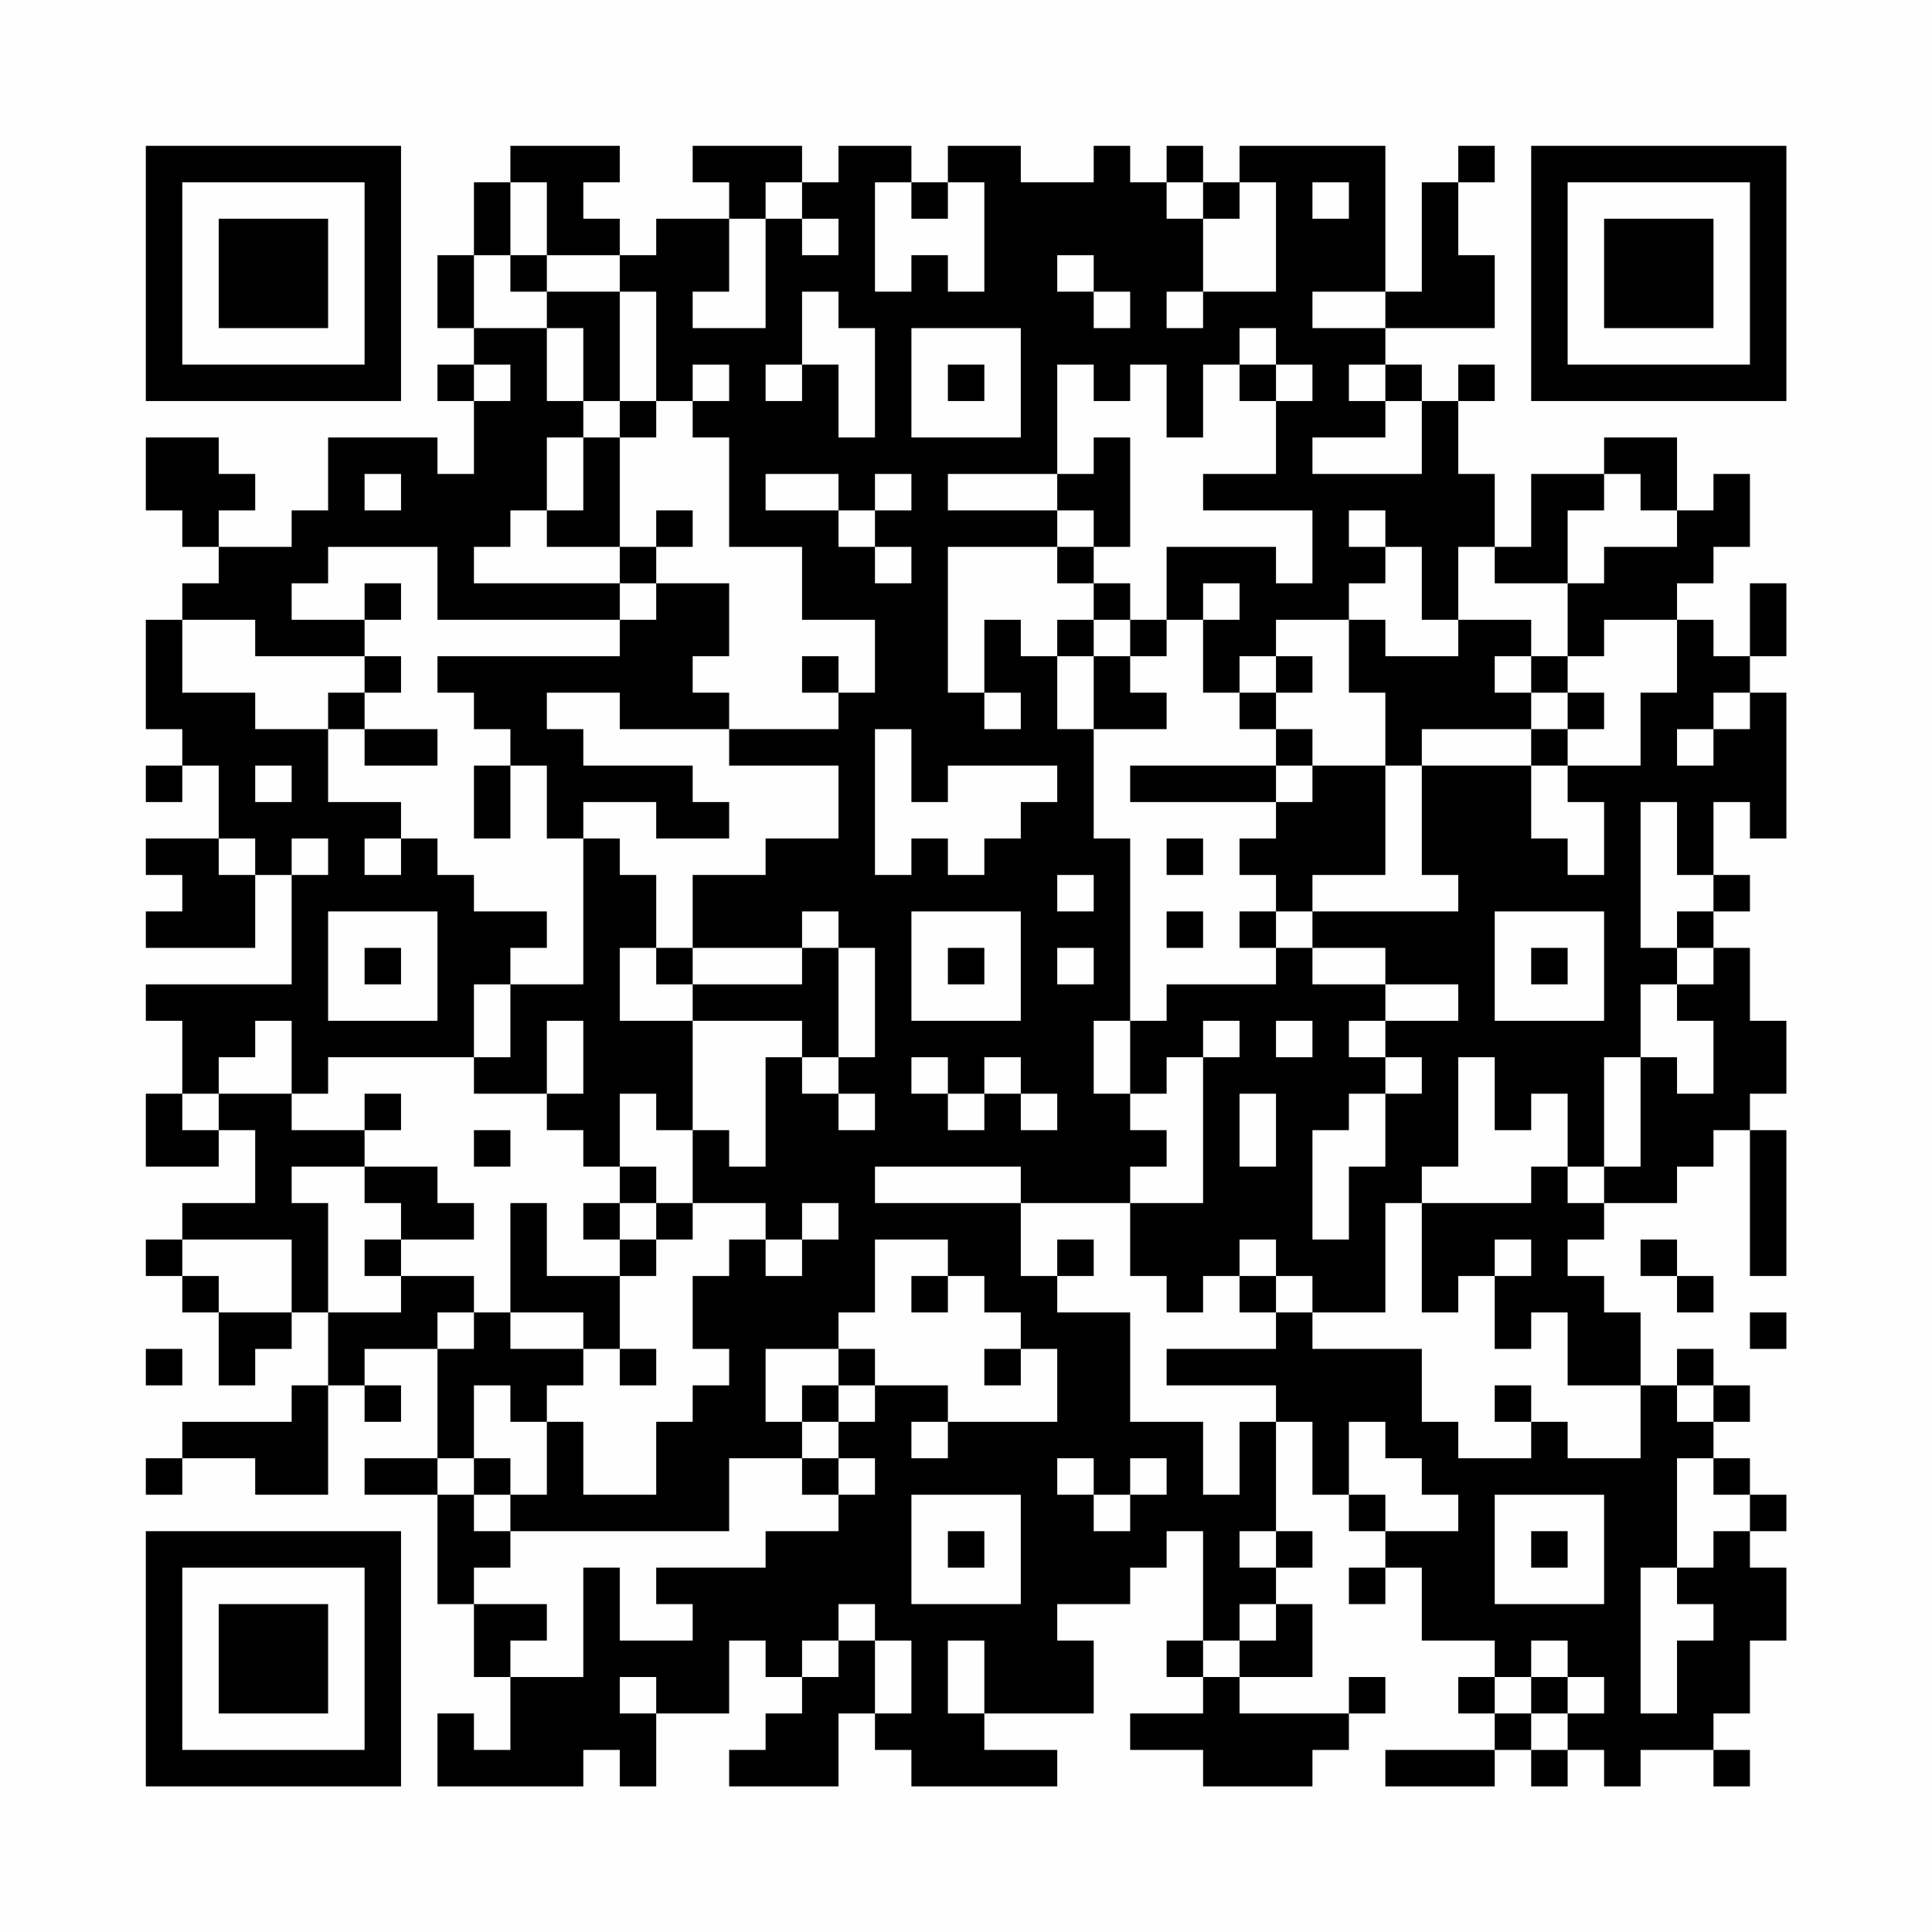 <?xml version="1.0" encoding="UTF-8"?>
<svg xmlns="http://www.w3.org/2000/svg" version="1.1" width="200" height="200" viewBox="0 0 200 200"><rect x="0" y="0" width="200" height="200" fill="#fefefe"/><g transform="scale(3.774)"><g transform="translate(4,4)"><path fill-rule="evenodd" d="M10 0L10 1L9 1L9 3L8 3L8 5L9 5L9 6L8 6L8 7L9 7L9 9L8 9L8 8L5 8L5 10L4 10L4 11L2 11L2 10L3 10L3 9L2 9L2 8L0 8L0 10L1 10L1 11L2 11L2 12L1 12L1 13L0 13L0 16L1 16L1 17L0 17L0 18L1 18L1 17L2 17L2 19L0 19L0 20L1 20L1 21L0 21L0 22L3 22L3 20L4 20L4 23L0 23L0 24L1 24L1 26L0 26L0 28L2 28L2 27L3 27L3 29L1 29L1 30L0 30L0 31L1 31L1 32L2 32L2 34L3 34L3 33L4 33L4 32L5 32L5 34L4 34L4 35L1 35L1 36L0 36L0 37L1 37L1 36L3 36L3 37L5 37L5 34L6 34L6 35L7 35L7 34L6 34L6 33L8 33L8 36L6 36L6 37L8 37L8 40L9 40L9 42L10 42L10 44L9 44L9 43L8 43L8 45L12 45L12 44L13 44L13 45L14 45L14 43L16 43L16 41L17 41L17 42L18 42L18 43L17 43L17 44L16 44L16 45L19 45L19 43L20 43L20 44L21 44L21 45L25 45L25 44L23 44L23 43L26 43L26 41L25 41L25 40L27 40L27 39L28 39L28 38L29 38L29 41L28 41L28 42L29 42L29 43L27 43L27 44L29 44L29 45L32 45L32 44L33 44L33 43L34 43L34 42L33 42L33 43L30 43L30 42L32 42L32 40L31 40L31 39L32 39L32 38L31 38L31 35L32 35L32 37L33 37L33 38L34 38L34 39L33 39L33 40L34 40L34 39L35 39L35 41L37 41L37 42L36 42L36 43L37 43L37 44L34 44L34 45L37 45L37 44L38 44L38 45L39 45L39 44L40 44L40 45L41 45L41 44L43 44L43 45L44 45L44 44L43 44L43 43L44 43L44 41L45 41L45 39L44 39L44 38L45 38L45 37L44 37L44 36L43 36L43 35L44 35L44 34L43 34L43 33L42 33L42 34L41 34L41 32L40 32L40 31L39 31L39 30L40 30L40 29L42 29L42 28L43 28L43 27L44 27L44 31L45 31L45 27L44 27L44 26L45 26L45 24L44 24L44 22L43 22L43 21L44 21L44 20L43 20L43 18L44 18L44 19L45 19L45 15L44 15L44 14L45 14L45 12L44 12L44 14L43 14L43 13L42 13L42 12L43 12L43 11L44 11L44 9L43 9L43 10L42 10L42 8L40 8L40 9L38 9L38 11L37 11L37 9L36 9L36 7L37 7L37 6L36 6L36 7L35 7L35 6L34 6L34 5L37 5L37 3L36 3L36 1L37 1L37 0L36 0L36 1L35 1L35 4L34 4L34 0L30 0L30 1L29 1L29 0L28 0L28 1L27 1L27 0L26 0L26 1L24 1L24 0L22 0L22 1L21 1L21 0L19 0L19 1L18 1L18 0L15 0L15 1L16 1L16 2L14 2L14 3L13 3L13 2L12 2L12 1L13 1L13 0ZM10 1L10 3L9 3L9 5L11 5L11 7L12 7L12 8L11 8L11 10L10 10L10 11L9 11L9 12L13 12L13 13L8 13L8 11L5 11L5 12L4 12L4 13L6 13L6 14L3 14L3 13L1 13L1 15L3 15L3 16L5 16L5 18L7 18L7 19L6 19L6 20L7 20L7 19L8 19L8 20L9 20L9 21L11 21L11 22L10 22L10 23L9 23L9 25L5 25L5 26L4 26L4 24L3 24L3 25L2 25L2 26L1 26L1 27L2 27L2 26L4 26L4 27L6 27L6 28L4 28L4 29L5 29L5 32L7 32L7 31L9 31L9 32L8 32L8 33L9 33L9 32L10 32L10 33L12 33L12 34L11 34L11 35L10 35L10 34L9 34L9 36L8 36L8 37L9 37L9 38L10 38L10 39L9 39L9 40L11 40L11 41L10 41L10 42L12 42L12 39L13 39L13 41L15 41L15 40L14 40L14 39L17 39L17 38L19 38L19 37L20 37L20 36L19 36L19 35L20 35L20 34L22 34L22 35L21 35L21 36L22 36L22 35L25 35L25 33L24 33L24 32L23 32L23 31L22 31L22 30L20 30L20 32L19 32L19 33L17 33L17 35L18 35L18 36L16 36L16 38L10 38L10 37L11 37L11 35L12 35L12 37L14 37L14 35L15 35L15 34L16 34L16 33L15 33L15 31L16 31L16 30L17 30L17 31L18 31L18 30L19 30L19 29L18 29L18 30L17 30L17 29L15 29L15 27L16 27L16 28L17 28L17 25L18 25L18 26L19 26L19 27L20 27L20 26L19 26L19 25L20 25L20 22L19 22L19 21L18 21L18 22L15 22L15 20L17 20L17 19L19 19L19 17L16 17L16 16L19 16L19 15L20 15L20 13L18 13L18 11L16 11L16 8L15 8L15 7L16 7L16 6L15 6L15 7L14 7L14 4L13 4L13 3L11 3L11 1ZM17 1L17 2L16 2L16 4L15 4L15 5L17 5L17 2L18 2L18 3L19 3L19 2L18 2L18 1ZM20 1L20 4L21 4L21 3L22 3L22 4L23 4L23 1L22 1L22 2L21 2L21 1ZM28 1L28 2L29 2L29 4L28 4L28 5L29 5L29 4L31 4L31 1L30 1L30 2L29 2L29 1ZM32 1L32 2L33 2L33 1ZM10 3L10 4L11 4L11 5L12 5L12 7L13 7L13 8L12 8L12 10L11 10L11 11L13 11L13 12L14 12L14 13L13 13L13 14L8 14L8 15L9 15L9 16L10 16L10 17L9 17L9 19L10 19L10 17L11 17L11 19L12 19L12 23L10 23L10 25L9 25L9 26L11 26L11 27L12 27L12 28L13 28L13 29L12 29L12 30L13 30L13 31L11 31L11 29L10 29L10 32L12 32L12 33L13 33L13 34L14 34L14 33L13 33L13 31L14 31L14 30L15 30L15 29L14 29L14 28L13 28L13 26L14 26L14 27L15 27L15 24L18 24L18 25L19 25L19 22L18 22L18 23L15 23L15 22L14 22L14 20L13 20L13 19L12 19L12 18L14 18L14 19L16 19L16 18L15 18L15 17L12 17L12 16L11 16L11 15L13 15L13 16L16 16L16 15L15 15L15 14L16 14L16 12L14 12L14 11L15 11L15 10L14 10L14 11L13 11L13 8L14 8L14 7L13 7L13 4L11 4L11 3ZM25 3L25 4L26 4L26 5L27 5L27 4L26 4L26 3ZM18 4L18 6L17 6L17 7L18 7L18 6L19 6L19 8L20 8L20 5L19 5L19 4ZM32 4L32 5L34 5L34 4ZM21 5L21 8L24 8L24 5ZM30 5L30 6L29 6L29 8L28 8L28 6L27 6L27 7L26 7L26 6L25 6L25 9L22 9L22 10L25 10L25 11L22 11L22 15L23 15L23 16L24 16L24 15L23 15L23 13L24 13L24 14L25 14L25 16L26 16L26 19L27 19L27 24L26 24L26 26L27 26L27 27L28 27L28 28L27 28L27 29L24 29L24 28L20 28L20 29L24 29L24 31L25 31L25 32L27 32L27 35L29 35L29 37L30 37L30 35L31 35L31 34L28 34L28 33L31 33L31 32L32 32L32 33L35 33L35 35L36 35L36 36L38 36L38 35L39 35L39 36L41 36L41 34L39 34L39 32L38 32L38 33L37 33L37 31L38 31L38 30L37 30L37 31L36 31L36 32L35 32L35 29L38 29L38 28L39 28L39 29L40 29L40 28L41 28L41 25L42 25L42 26L43 26L43 24L42 24L42 23L43 23L43 22L42 22L42 21L43 21L43 20L42 20L42 18L41 18L41 22L42 22L42 23L41 23L41 25L40 25L40 28L39 28L39 26L38 26L38 27L37 27L37 25L36 25L36 28L35 28L35 29L34 29L34 32L32 32L32 31L31 31L31 30L30 30L30 31L29 31L29 32L28 32L28 31L27 31L27 29L29 29L29 25L30 25L30 24L29 24L29 25L28 25L28 26L27 26L27 24L28 24L28 23L31 23L31 22L32 22L32 23L34 23L34 24L33 24L33 25L34 25L34 26L33 26L33 27L32 27L32 30L33 30L33 28L34 28L34 26L35 26L35 25L34 25L34 24L36 24L36 23L34 23L34 22L32 22L32 21L36 21L36 20L35 20L35 17L38 17L38 19L39 19L39 20L40 20L40 18L39 18L39 17L41 17L41 15L42 15L42 13L40 13L40 14L39 14L39 12L40 12L40 11L42 11L42 10L41 10L41 9L40 9L40 10L39 10L39 12L37 12L37 11L36 11L36 13L35 13L35 11L34 11L34 10L33 10L33 11L34 11L34 12L33 12L33 13L31 13L31 14L30 14L30 15L29 15L29 13L30 13L30 12L29 12L29 13L28 13L28 11L31 11L31 12L32 12L32 10L29 10L29 9L31 9L31 7L32 7L32 6L31 6L31 5ZM9 6L9 7L10 7L10 6ZM22 6L22 7L23 7L23 6ZM30 6L30 7L31 7L31 6ZM33 6L33 7L34 7L34 8L32 8L32 9L35 9L35 7L34 7L34 6ZM26 8L26 9L25 9L25 10L26 10L26 11L25 11L25 12L26 12L26 13L25 13L25 14L26 14L26 16L28 16L28 15L27 15L27 14L28 14L28 13L27 13L27 12L26 12L26 11L27 11L27 8ZM6 9L6 10L7 10L7 9ZM17 9L17 10L19 10L19 11L20 11L20 12L21 12L21 11L20 11L20 10L21 10L21 9L20 9L20 10L19 10L19 9ZM6 12L6 13L7 13L7 12ZM26 13L26 14L27 14L27 13ZM33 13L33 15L34 15L34 17L32 17L32 16L31 16L31 15L32 15L32 14L31 14L31 15L30 15L30 16L31 16L31 17L27 17L27 18L31 18L31 19L30 19L30 20L31 20L31 21L30 21L30 22L31 22L31 21L32 21L32 20L34 20L34 17L35 17L35 16L38 16L38 17L39 17L39 16L40 16L40 15L39 15L39 14L38 14L38 13L36 13L36 14L34 14L34 13ZM6 14L6 15L5 15L5 16L6 16L6 17L8 17L8 16L6 16L6 15L7 15L7 14ZM18 14L18 15L19 15L19 14ZM37 14L37 15L38 15L38 16L39 16L39 15L38 15L38 14ZM43 15L43 16L42 16L42 17L43 17L43 16L44 16L44 15ZM20 16L20 20L21 20L21 19L22 19L22 20L23 20L23 19L24 19L24 18L25 18L25 17L22 17L22 18L21 18L21 16ZM3 17L3 18L4 18L4 17ZM31 17L31 18L32 18L32 17ZM2 19L2 20L3 20L3 19ZM4 19L4 20L5 20L5 19ZM28 19L28 20L29 20L29 19ZM25 20L25 21L26 21L26 20ZM5 21L5 24L8 24L8 21ZM21 21L21 24L24 24L24 21ZM28 21L28 22L29 22L29 21ZM37 21L37 24L40 24L40 21ZM6 22L6 23L7 23L7 22ZM13 22L13 24L15 24L15 23L14 23L14 22ZM22 22L22 23L23 23L23 22ZM25 22L25 23L26 23L26 22ZM38 22L38 23L39 23L39 22ZM11 24L11 26L12 26L12 24ZM31 24L31 25L32 25L32 24ZM21 25L21 26L22 26L22 27L23 27L23 26L24 26L24 27L25 27L25 26L24 26L24 25L23 25L23 26L22 26L22 25ZM6 26L6 27L7 27L7 26ZM30 26L30 28L31 28L31 26ZM9 27L9 28L10 28L10 27ZM6 28L6 29L7 29L7 30L6 30L6 31L7 31L7 30L9 30L9 29L8 29L8 28ZM13 29L13 30L14 30L14 29ZM1 30L1 31L2 31L2 32L4 32L4 30ZM25 30L25 31L26 31L26 30ZM41 30L41 31L42 31L42 32L43 32L43 31L42 31L42 30ZM21 31L21 32L22 32L22 31ZM30 31L30 32L31 32L31 31ZM44 32L44 33L45 33L45 32ZM0 33L0 34L1 34L1 33ZM19 33L19 34L18 34L18 35L19 35L19 34L20 34L20 33ZM23 33L23 34L24 34L24 33ZM37 34L37 35L38 35L38 34ZM42 34L42 35L43 35L43 34ZM33 35L33 37L34 37L34 38L36 38L36 37L35 37L35 36L34 36L34 35ZM9 36L9 37L10 37L10 36ZM18 36L18 37L19 37L19 36ZM25 36L25 37L26 37L26 38L27 38L27 37L28 37L28 36L27 36L27 37L26 37L26 36ZM42 36L42 39L41 39L41 43L42 43L42 41L43 41L43 40L42 40L42 39L43 39L43 38L44 38L44 37L43 37L43 36ZM21 37L21 40L24 40L24 37ZM37 37L37 40L40 40L40 37ZM22 38L22 39L23 39L23 38ZM30 38L30 39L31 39L31 38ZM38 38L38 39L39 39L39 38ZM19 40L19 41L18 41L18 42L19 42L19 41L20 41L20 43L21 43L21 41L20 41L20 40ZM30 40L30 41L29 41L29 42L30 42L30 41L31 41L31 40ZM22 41L22 43L23 43L23 41ZM38 41L38 42L37 42L37 43L38 43L38 44L39 44L39 43L40 43L40 42L39 42L39 41ZM13 42L13 43L14 43L14 42ZM38 42L38 43L39 43L39 42ZM0 0L0 7L7 7L7 0ZM1 1L1 6L6 6L6 1ZM2 2L2 5L5 5L5 2ZM38 0L38 7L45 7L45 0ZM39 1L39 6L44 6L44 1ZM40 2L40 5L43 5L43 2ZM0 38L0 45L7 45L7 38ZM1 39L1 44L6 44L6 39ZM2 40L2 43L5 43L5 40Z" fill="#000000"/></g></g></svg>
